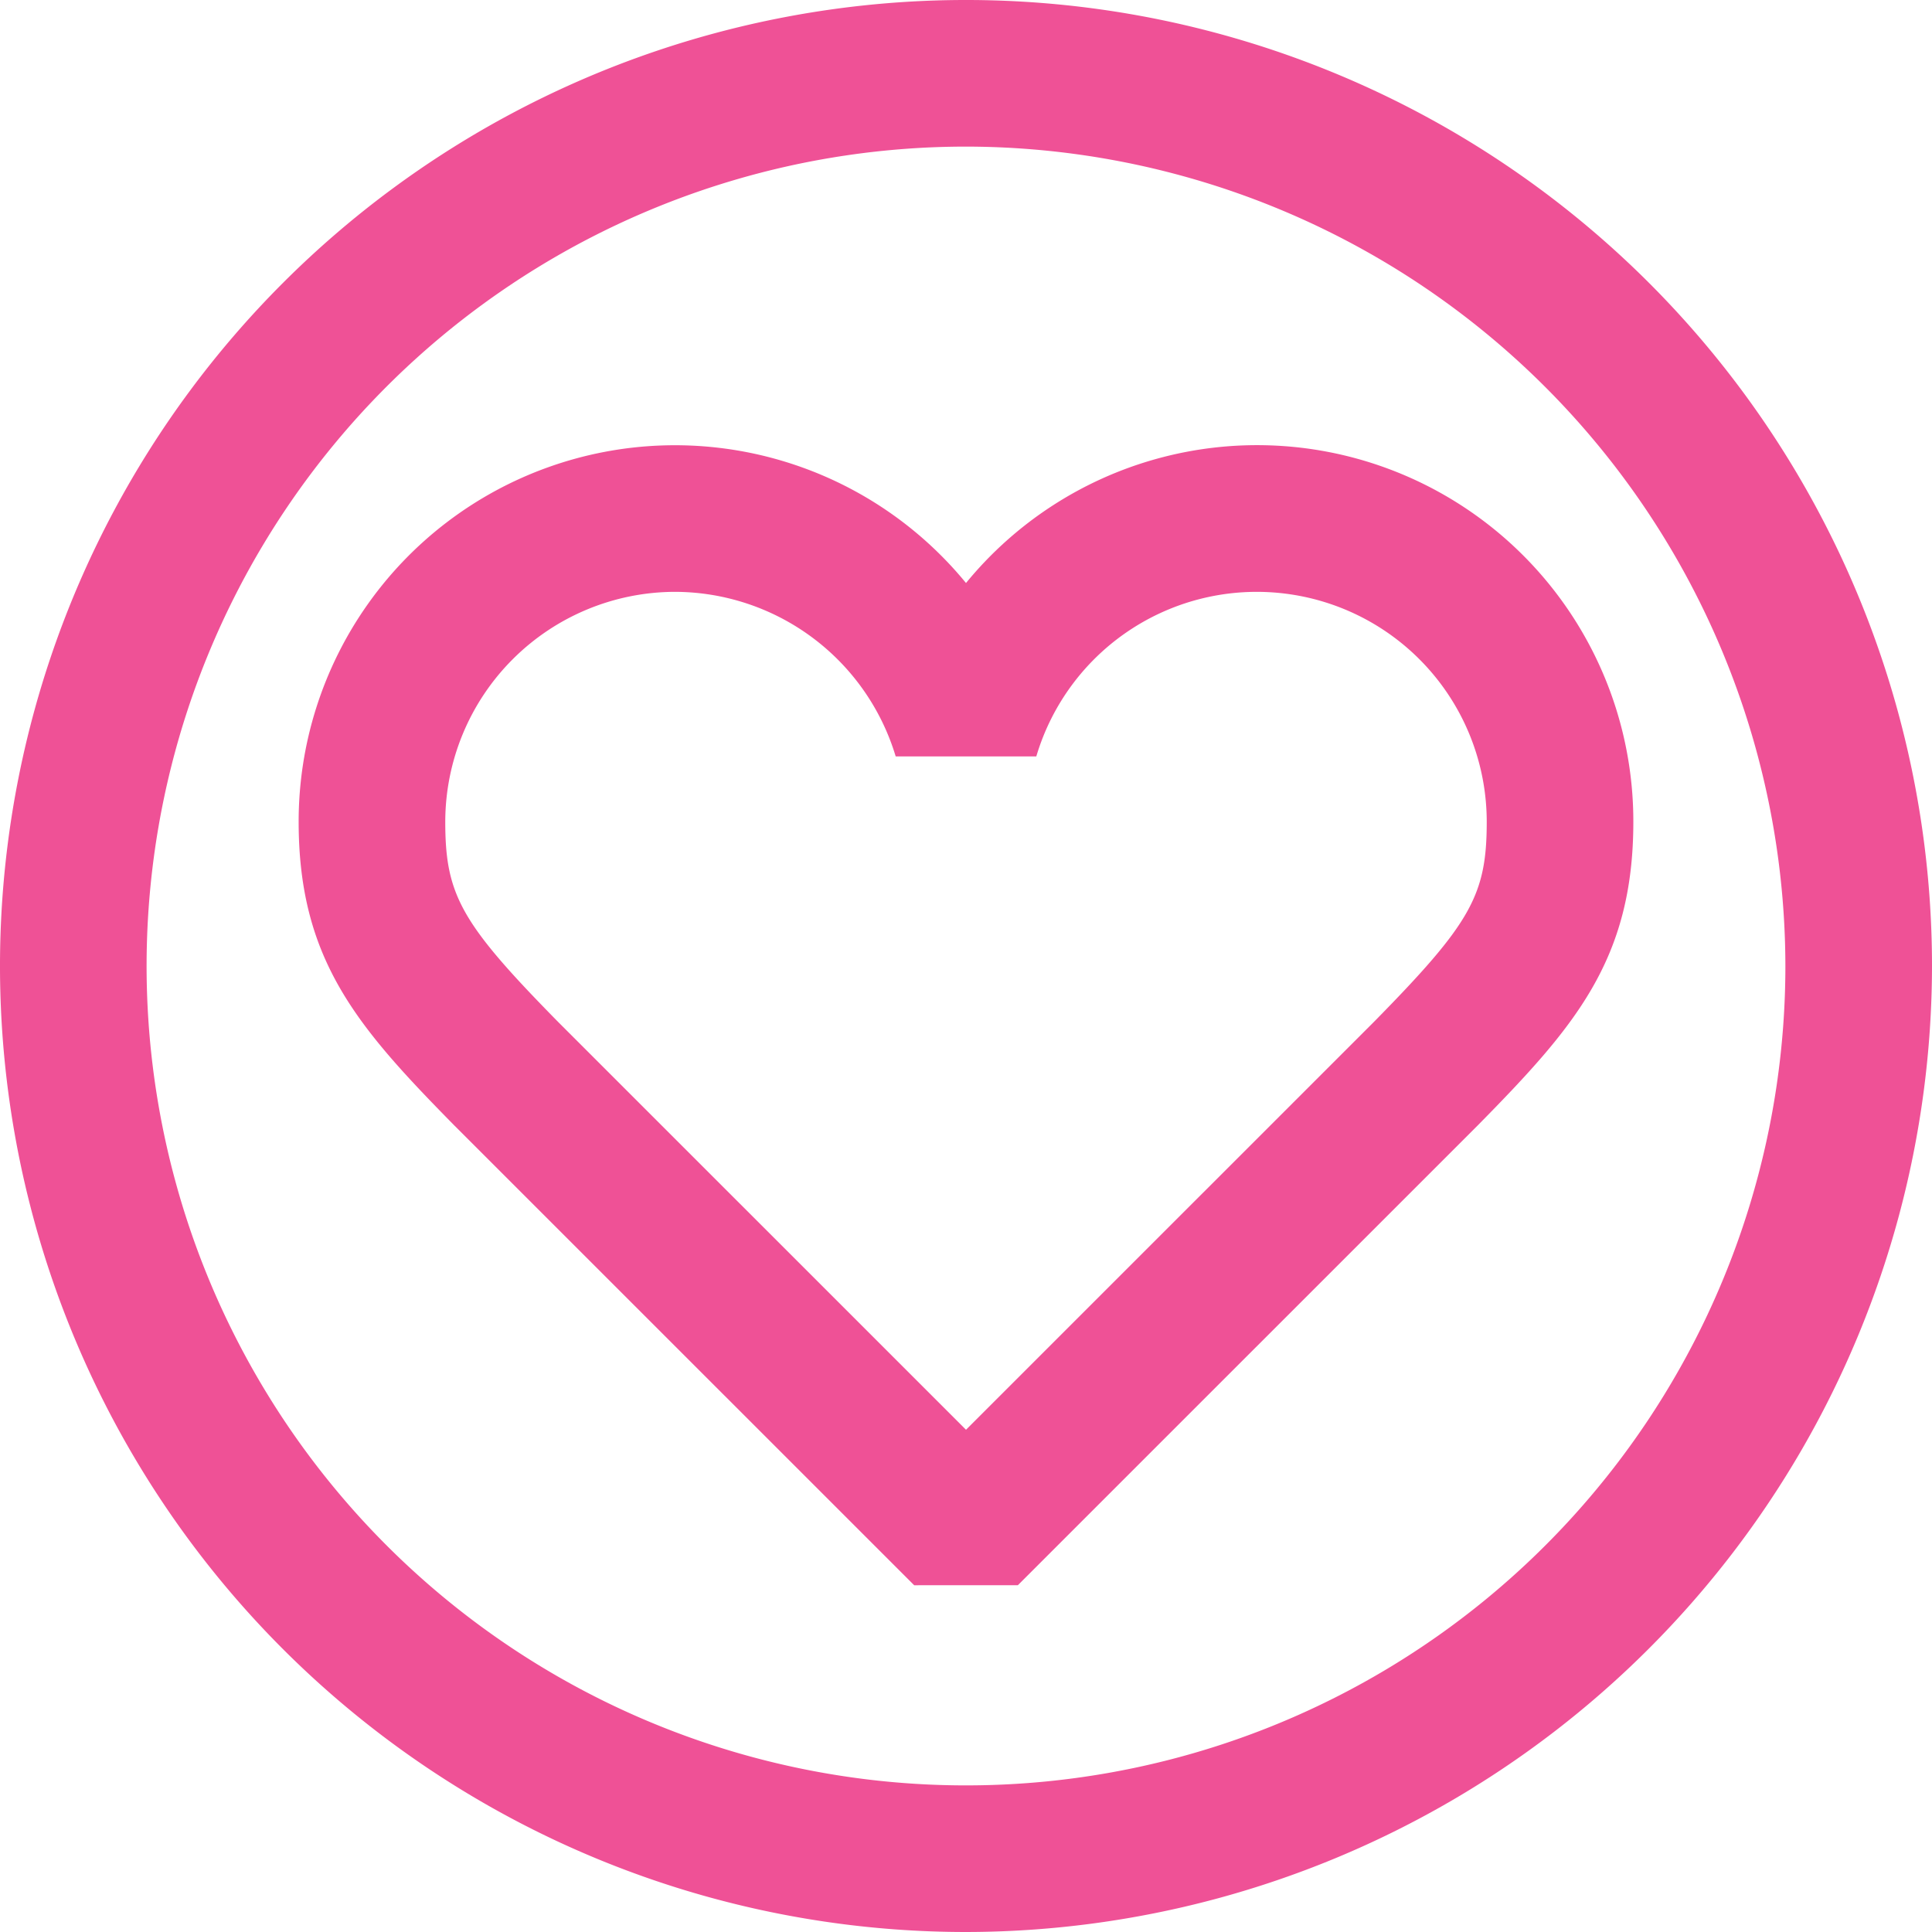 <?xml version="1.0" encoding="UTF-8" standalone="no"?><svg xmlns="http://www.w3.org/2000/svg" fill="#000000" height="220.8" viewBox="0 0 220.8 220.8" width="220.8"><path d="M110.4,220.8A110.4,110.4,0,1,1,220.8,110.4,110.525,110.525,0,0,1,110.4,220.8Zm0-204.045A93.645,93.645,0,1,0,204.044,110.4,93.751,93.751,0,0,0,110.4,16.755Z" fill="#ef5196"/><path d="M104.477,181.171,51.918,128.62c-11.046-11.234-17.786-18.891-17.786-34.7A43.006,43.006,0,0,1,110.4,66.63a43,43,0,0,1,76.267,27.292c0,15.809-6.739,23.465-17.735,34.647l-52.608,52.6ZM77.163,67.639A26.309,26.309,0,0,0,50.888,93.922c0,8.385,1.812,11.6,12.927,22.9L110.4,163.4l46.635-46.628c11.064-11.254,12.877-14.464,12.877-22.85a26.281,26.281,0,0,0-51.477-7.474h-16.07A26.415,26.415,0,0,0,77.163,67.639Z" fill="#ef5196"/></svg>